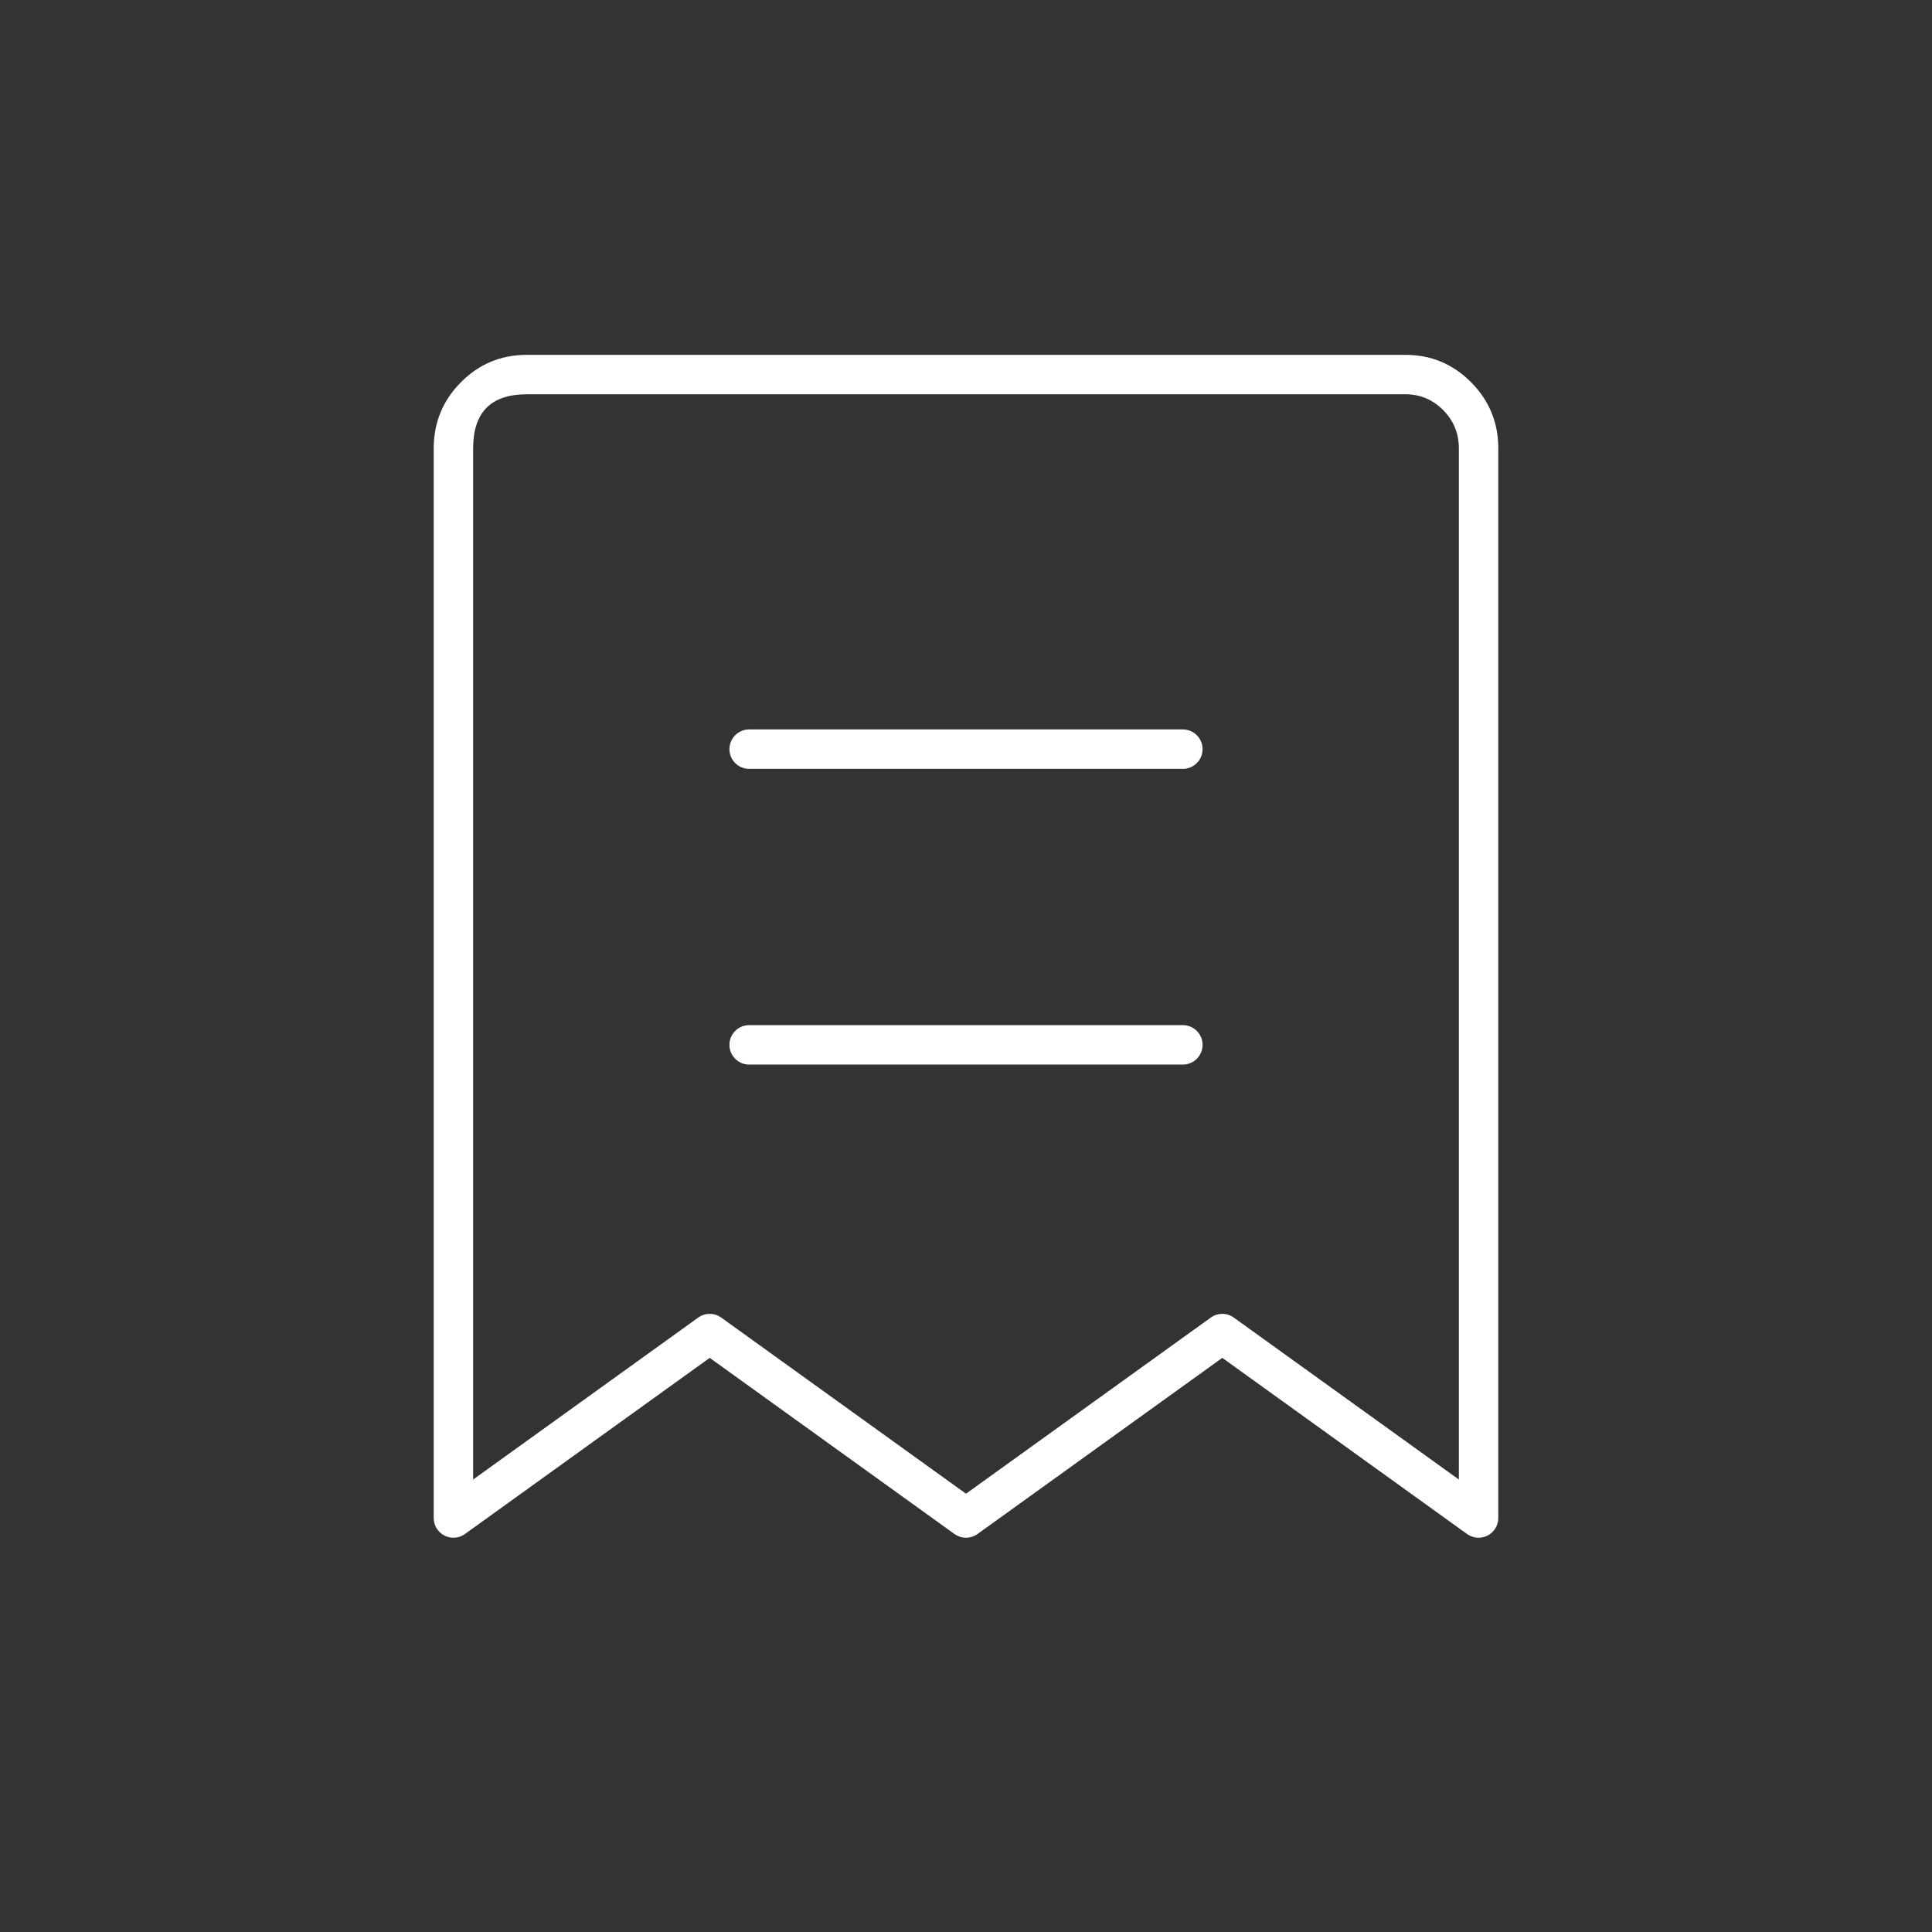 <svg xmlns="http://www.w3.org/2000/svg" xmlns:xlink="http://www.w3.org/1999/xlink" fill="none" version="1.1" width="98" height="98" viewBox="0 0 98 98"><rect x="0" y="0" width="98" height="98" fill="#333333" stroke="none"/><defs><clipPath id="master_svg0_7_1688"><rect x="0" y="0" width="98" height="98" rx="0"/></clipPath></defs><g clip-path="url(#master_svg0_7_1688)"><g><path d="M22,22.742L22,77Q22,77.157,22.048,77.307Q22.096,77.457,22.188,77.584Q22.246,77.664,22.318,77.731Q22.39,77.798,22.474,77.85Q22.557,77.902,22.65,77.937Q22.742,77.971,22.839,77.987Q22.936,78.003,23.035,77.999Q23.133,77.996,23.229,77.973Q23.325,77.951,23.415,77.91Q23.504,77.869,23.584,77.812L36,68.877L48.416,77.812Q48.479,77.857,48.549,77.893Q48.619,77.928,48.693,77.952Q48.767,77.976,48.845,77.988Q48.922,78,49,78Q49.078,78,49.155,77.988Q49.233,77.976,49.307,77.952Q49.381,77.928,49.451,77.893Q49.521,77.857,49.584,77.812L62,68.877L74.416,77.812Q74.543,77.904,74.693,77.952Q74.843,78,75,78Q75.099,78,75.195,77.981Q75.292,77.962,75.383,77.924Q75.474,77.886,75.556,77.832Q75.638,77.777,75.707,77.707Q75.777,77.638,75.832,77.556Q75.886,77.474,75.924,77.383Q75.962,77.292,75.981,77.195Q76,77.099,76,77L76,22.742Q76,20.78,74.622,19.392Q73.241,18,71.286,18L26.714,18Q24.759,18,23.378,19.392Q22,20.78,22,22.742ZM24,75.048L35.416,66.834Q35.479,66.788,35.549,66.753Q35.619,66.717,35.693,66.693Q35.767,66.669,35.845,66.657Q35.922,66.645,36,66.645Q36.078,66.645,36.155,66.657Q36.233,66.669,36.307,66.693Q36.381,66.717,36.451,66.753Q36.521,66.788,36.584,66.834L49,75.768L61.416,66.834Q61.479,66.788,61.549,66.753Q61.619,66.717,61.693,66.693Q61.767,66.669,61.845,66.657Q61.922,66.645,62,66.645Q62.078,66.645,62.155,66.657Q62.233,66.669,62.307,66.693Q62.381,66.717,62.451,66.753Q62.521,66.788,62.584,66.834L74,75.048L74,22.742Q74,21.604,73.202,20.8Q72.408,20,71.286,20L26.714,20Q24,20,24,22.742L24,75.048Z" fill-rule="evenodd" fill="#FFFFFF" fill-opacity="1"/></g><g><path d="M38,52L60,52Q60.099,52,60.195,52.019Q60.292,52.038,60.383,52.076Q60.474,52.114,60.556,52.169Q60.638,52.223,60.707,52.293Q60.777,52.363,60.831,52.444Q60.886,52.526,60.924,52.617Q60.962,52.708,60.981,52.805Q61,52.902,61,53Q61,53.098,60.981,53.195Q60.962,53.292,60.924,53.383Q60.886,53.474,60.831,53.556Q60.777,53.637,60.707,53.707Q60.638,53.777,60.556,53.831Q60.474,53.886,60.383,53.924Q60.292,53.962,60.195,53.981Q60.099,54,60,54L38,54Q37.902,54,37.805,53.981Q37.708,53.962,37.617,53.924Q37.526,53.886,37.444,53.831Q37.363,53.777,37.293,53.707Q37.223,53.637,37.169,53.556Q37.114,53.474,37.076,53.383Q37.038,53.292,37.019,53.195Q37,53.098,37,53Q37,52.902,37.019,52.805Q37.038,52.708,37.076,52.617Q37.114,52.526,37.169,52.444Q37.223,52.363,37.293,52.293Q37.363,52.223,37.444,52.169Q37.526,52.114,37.617,52.076Q37.708,52.038,37.805,52.019Q37.902,52,38,52Z" fill-rule="evenodd" fill="#FFFFFF" fill-opacity="1"/></g><g><path d="M38,37L60,37Q60.099,37,60.195,37.019Q60.292,37.038,60.383,37.076Q60.474,37.114,60.556,37.169Q60.638,37.223,60.707,37.293Q60.777,37.363,60.831,37.444Q60.886,37.526,60.924,37.617Q60.962,37.708,60.981,37.805Q61,37.902,61,38Q61,38.098,60.981,38.195Q60.962,38.292,60.924,38.383Q60.886,38.474,60.831,38.556Q60.777,38.637,60.707,38.707Q60.638,38.777,60.556,38.831Q60.474,38.886,60.383,38.924Q60.292,38.962,60.195,38.981Q60.099,39,60,39L38,39Q37.902,39,37.805,38.981Q37.708,38.962,37.617,38.924Q37.526,38.886,37.444,38.831Q37.363,38.777,37.293,38.707Q37.223,38.637,37.169,38.556Q37.114,38.474,37.076,38.383Q37.038,38.292,37.019,38.195Q37,38.098,37,38Q37,37.902,37.019,37.805Q37.038,37.708,37.076,37.617Q37.114,37.526,37.169,37.444Q37.223,37.363,37.293,37.293Q37.363,37.223,37.444,37.169Q37.526,37.114,37.617,37.076Q37.708,37.038,37.805,37.019Q37.902,37,38,37Z" fill-rule="evenodd" fill="#FFFFFF" fill-opacity="1"/></g></g></svg>